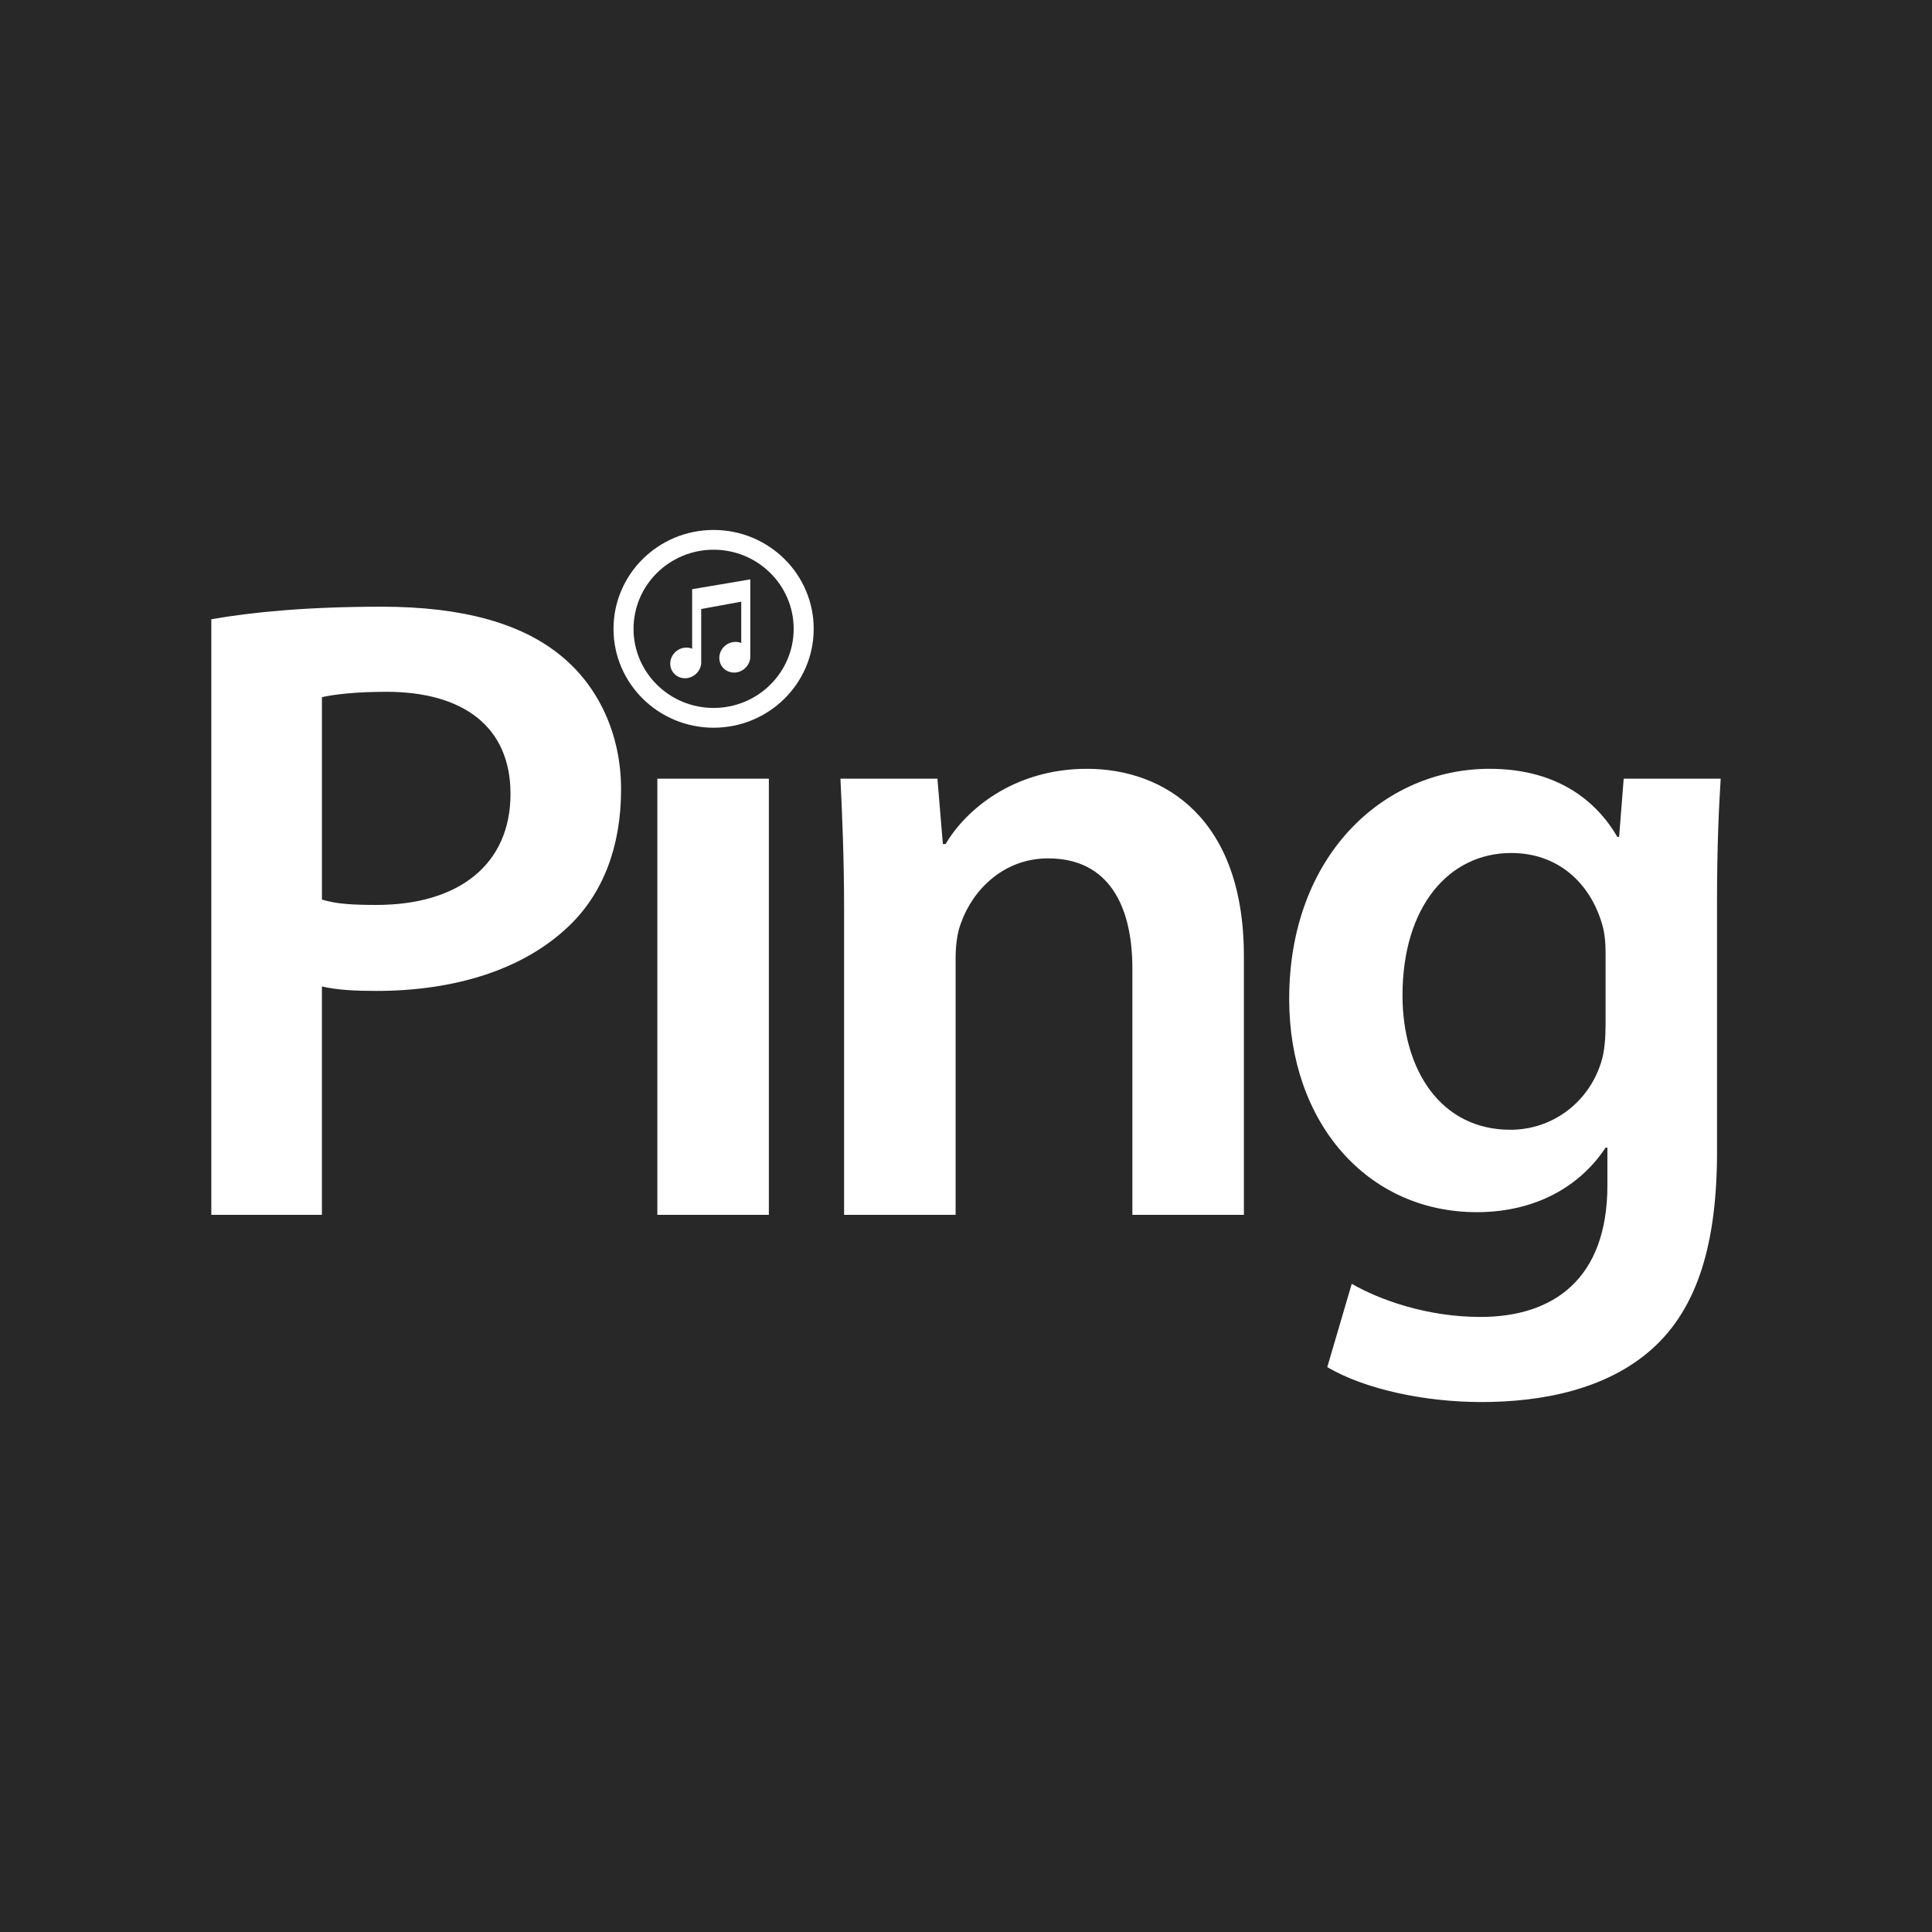 <?xml version="1.0" ?><svg height="512" id="Layer_1" version="1.1" viewBox="0 0 512 512" width="512" xml:space="preserve" xmlns="http://www.w3.org/2000/svg" xmlns:cc="http://creativecommons.org/ns#" xmlns:dc="http://purl.org/dc/elements/1.1/" xmlns:inkscape="http://www.inkscape.org/namespaces/inkscape" xmlns:rdf="http://www.w3.org/1999/02/22-rdf-syntax-ns#" xmlns:sodipodi="http://sodipodi.sourceforge.net/DTD/sodipodi-0.dtd" xmlns:svg="http://www.w3.org/2000/svg"><defs id="defs12"/><g id="g3354"><rect height="512" id="rect2987" style="fill:#282828;fill-opacity:1;fill-rule:nonzero;stroke:none" width="512" x="0" y="0"/><path d="m 56,164.11 c 10.818,-1.902 25.476,-3.329 45.165,-3.329 21.622,0 37.24,4.516 47.569,13.058 9.609,7.84 15.858,20.418 15.858,35.365 0,15.191 -4.809,27.534 -13.698,36.08 -12.005,11.627 -30.271,17.32 -51.174,17.32 -5.52,0 -10.329,-0.236 -14.409,-1.182 v 60.521 H 56 V 164.11 z m 29.316,74.285 c 3.844,1.196 8.405,1.422 14.409,1.422 22.102,0 35.565,-10.916 35.565,-29.427 0,-17.8 -12.502,-27.058 -32.916,-27.058 -8.169,0 -13.933,0.711 -17.058,1.422 v 53.641 z m 88.89,83.552 V 206.355 h 29.547 v 115.592 h -29.547 z m 49.485,-81.174 c 0,-13.293 -0.484,-24.445 -0.964,-34.418 h 25.703 l 1.44,17.325 h 0.729 c 5.28,-9.013 18.014,-19.938 37.476,-19.938 20.418,0 41.569,13.058 41.569,49.609 v 68.596 h -29.551 v -65.272 c 0,-16.614 -6.249,-29.196 -22.342,-29.196 -11.769,0 -19.938,8.311 -23.062,17.094 -0.964,2.373 -1.44,5.933 -1.44,9.258 v 68.116 h -29.556 v -81.174 z m 231.345,64.325 c 0,24.209 -5.045,41.538 -17.294,52.449 -12.005,10.685 -29.058,14.009 -45.165,14.009 -14.889,0 -30.747,-3.324 -40.836,-9.253 l 6.485,-22.076 c 7.449,4.271 19.929,8.778 34.116,8.778 19.218,0 33.636,-9.973 33.636,-34.889 v -9.973 h -0.484 c -6.729,10.209 -18.507,17.094 -34.116,17.094 -29.071,0 -49.729,-23.734 -49.729,-56.494 0,-37.974 24.983,-61.001 53.089,-61.001 18.014,0 28.351,8.551 33.88,18.045 h 0.467 l 1.213,-15.431 h 25.703 c -0.476,7.831 -0.973,17.325 -0.973,33.236 v 65.507 z M 425.498,252.64 c 0,-2.849 -0.236,-5.462 -0.956,-7.831 -3.133,-10.685 -11.538,-18.756 -24.036,-18.756 -16.578,0 -28.827,14.245 -28.827,37.738 0,19.698 10.089,35.609 28.596,35.609 11.04,0 20.658,-7.129 24.018,-17.805 0.973,-2.849 1.204,-6.885 1.204,-10.209 V 252.64 z M 189.117,140.443 c -14.653,0 -26.529,11.738 -26.529,26.205 0,14.467 11.876,26.205 26.529,26.205 14.645,0 26.52,-11.738 26.52,-26.205 0,-14.467 -11.876,-26.205 -26.52,-26.205 z m 0,47.169 c -11.72,0 -21.222,-9.387 -21.222,-20.965 0,-11.578 9.507,-20.965 21.222,-20.965 11.711,0 21.214,9.382 21.214,20.965 0.004,11.578 -9.502,20.965 -21.214,20.965 z m 9.716,-13.938 c 0.164,2.222 -1.529,4.253 -3.787,4.538 -2.267,0.271 -4.236,-1.311 -4.409,-3.542 -0.173,-2.222 1.529,-4.258 3.787,-4.533 0.72,-0.089 1.404,0.009 2.013,0.258 v -10.947 l -10.609,1.947 v 13.671 h -0.018 c 0.009,0.044 0.018,0.08 0.018,0.111 0.164,2.231 -1.529,4.258 -3.796,4.538 -2.258,0.276 -4.227,-1.307 -4.4,-3.533 -0.173,-2.227 1.52,-4.258 3.787,-4.538 0.711,-0.089 1.396,0.018 2.004,0.267 v -15.765 -0.004 l 15.4,-2.596 0.009,-0.009 0,0 h 0.009 l -0.009,0.071 v 19.947 h -0.018 c 0.009,0.04 0.009,0.076 0.018,0.12 z" id="Ping" style="fill:#ffffff;fill-opacity:1"/></g></svg>